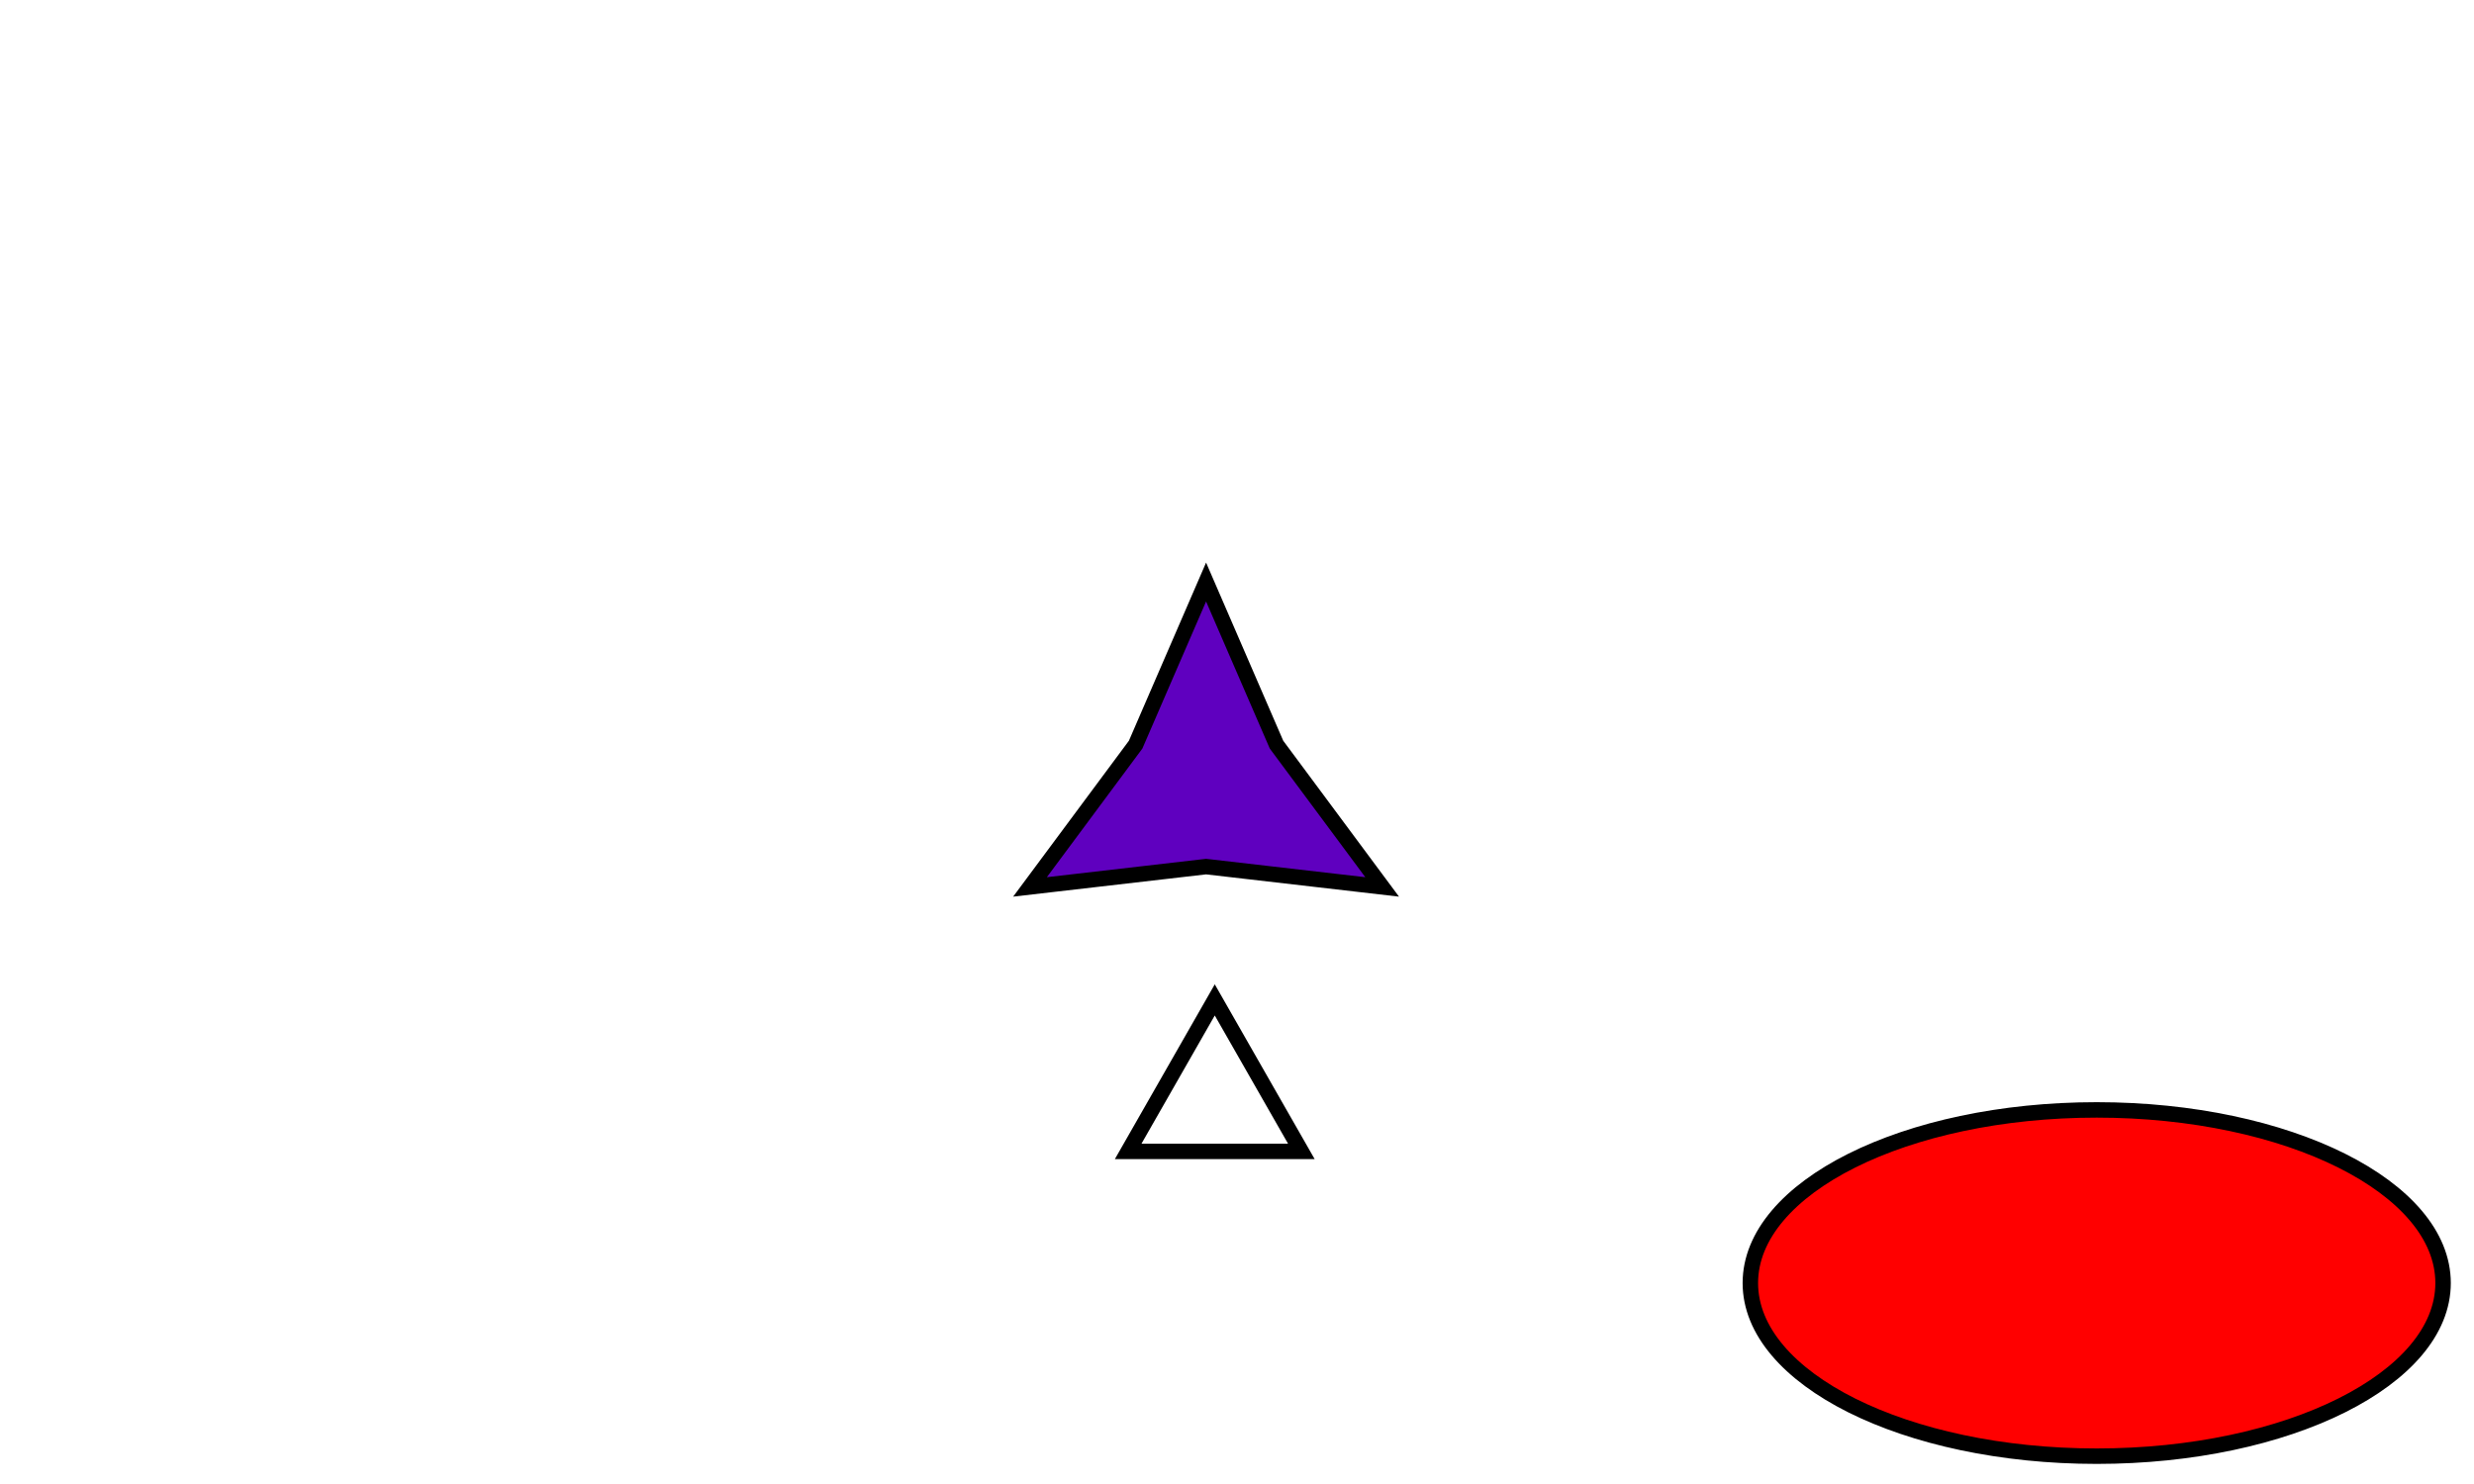 <?xml version="1.0" encoding="UTF-8"?>
<svg width="800" height="480" xmlns="http://www.w3.org/2000/svg" xmlns:svg="http://www.w3.org/2000/svg">
 <!-- Created with SVG-edit - http://svg-edit.googlecode.com/ -->
 <title>svg-editor</title>
 <g>
  <title>Layer 1</title>
  <ellipse ry="56" rx="112" cy="415" cx="678" stroke-width="5" stroke="#000000" fill="#ff0000" id="svg_1"/>
  <polygon strokeWidth="5" strokecolor="#000000" orient="point" r2="26.297" r="65.744" point="3" shape="star" cy="368" cx="62" points="390,188.256 412.774,240.851 446.936,286.872 390,280.297 333.064,286.872 367.226,240.851 390,188.256 412.774,240.851" stroke-width="5" stroke="#000000" fill="#5f00bf" id="svg_2"/>
  <path d="m364.81,372.418l28,-49l28,49l-56,0z" stroke-width="5" stroke-linejoin="null" stroke-linecap="null" stroke-dasharray="null" stroke="#000000" fill="none" id="svg_7"/>
 </g>
</svg>